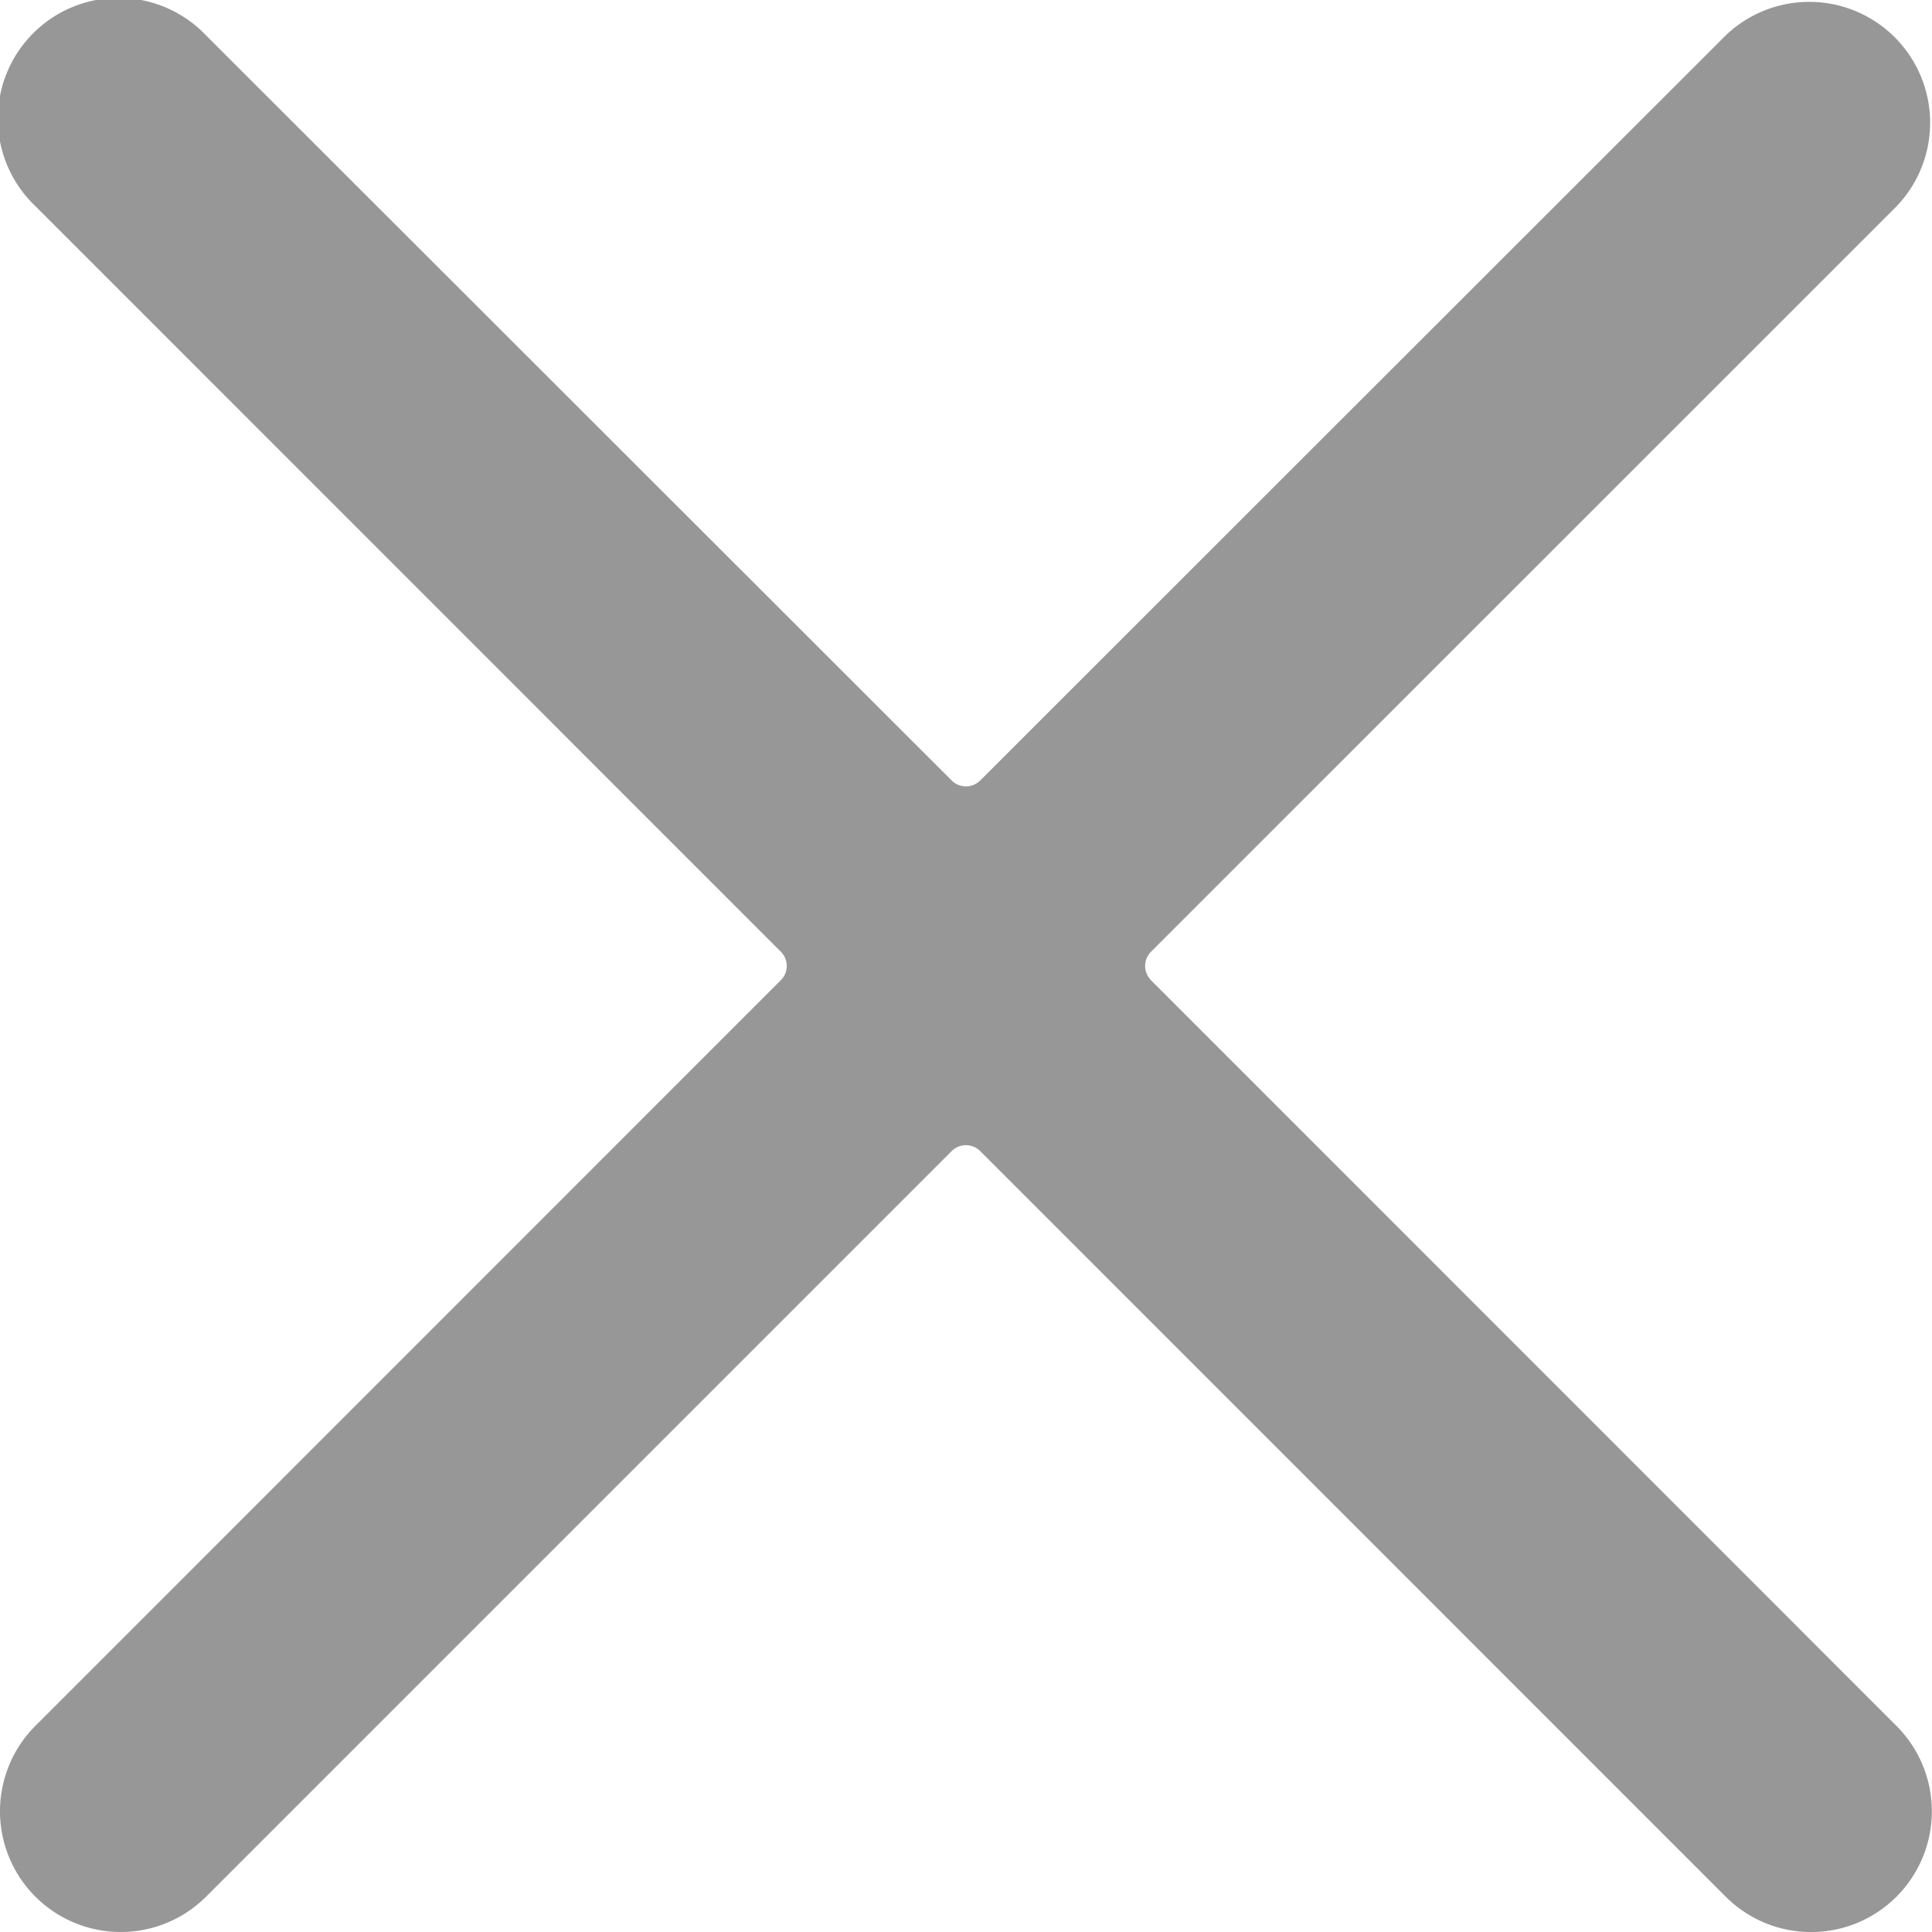 <svg width="18" height="18" fill="none" xmlns="http://www.w3.org/2000/svg"><path d="M10.724 9.132a.187.187 0 010-.265l6.947-6.946A1.126 1.126 0 0016.078.33L9.132 7.272a.188.188 0 01-.265 0L1.92.33A1.125 1.125 0 10.329 1.92l6.946 6.947a.187.187 0 010 .265L.329 16.08a1.125 1.125 0 001.592 1.59l6.946-6.946a.188.188 0 01.265 0l6.946 6.947a1.125 1.125 0 001.591-1.591l-6.945-6.947z" fill="#979797"/></svg>